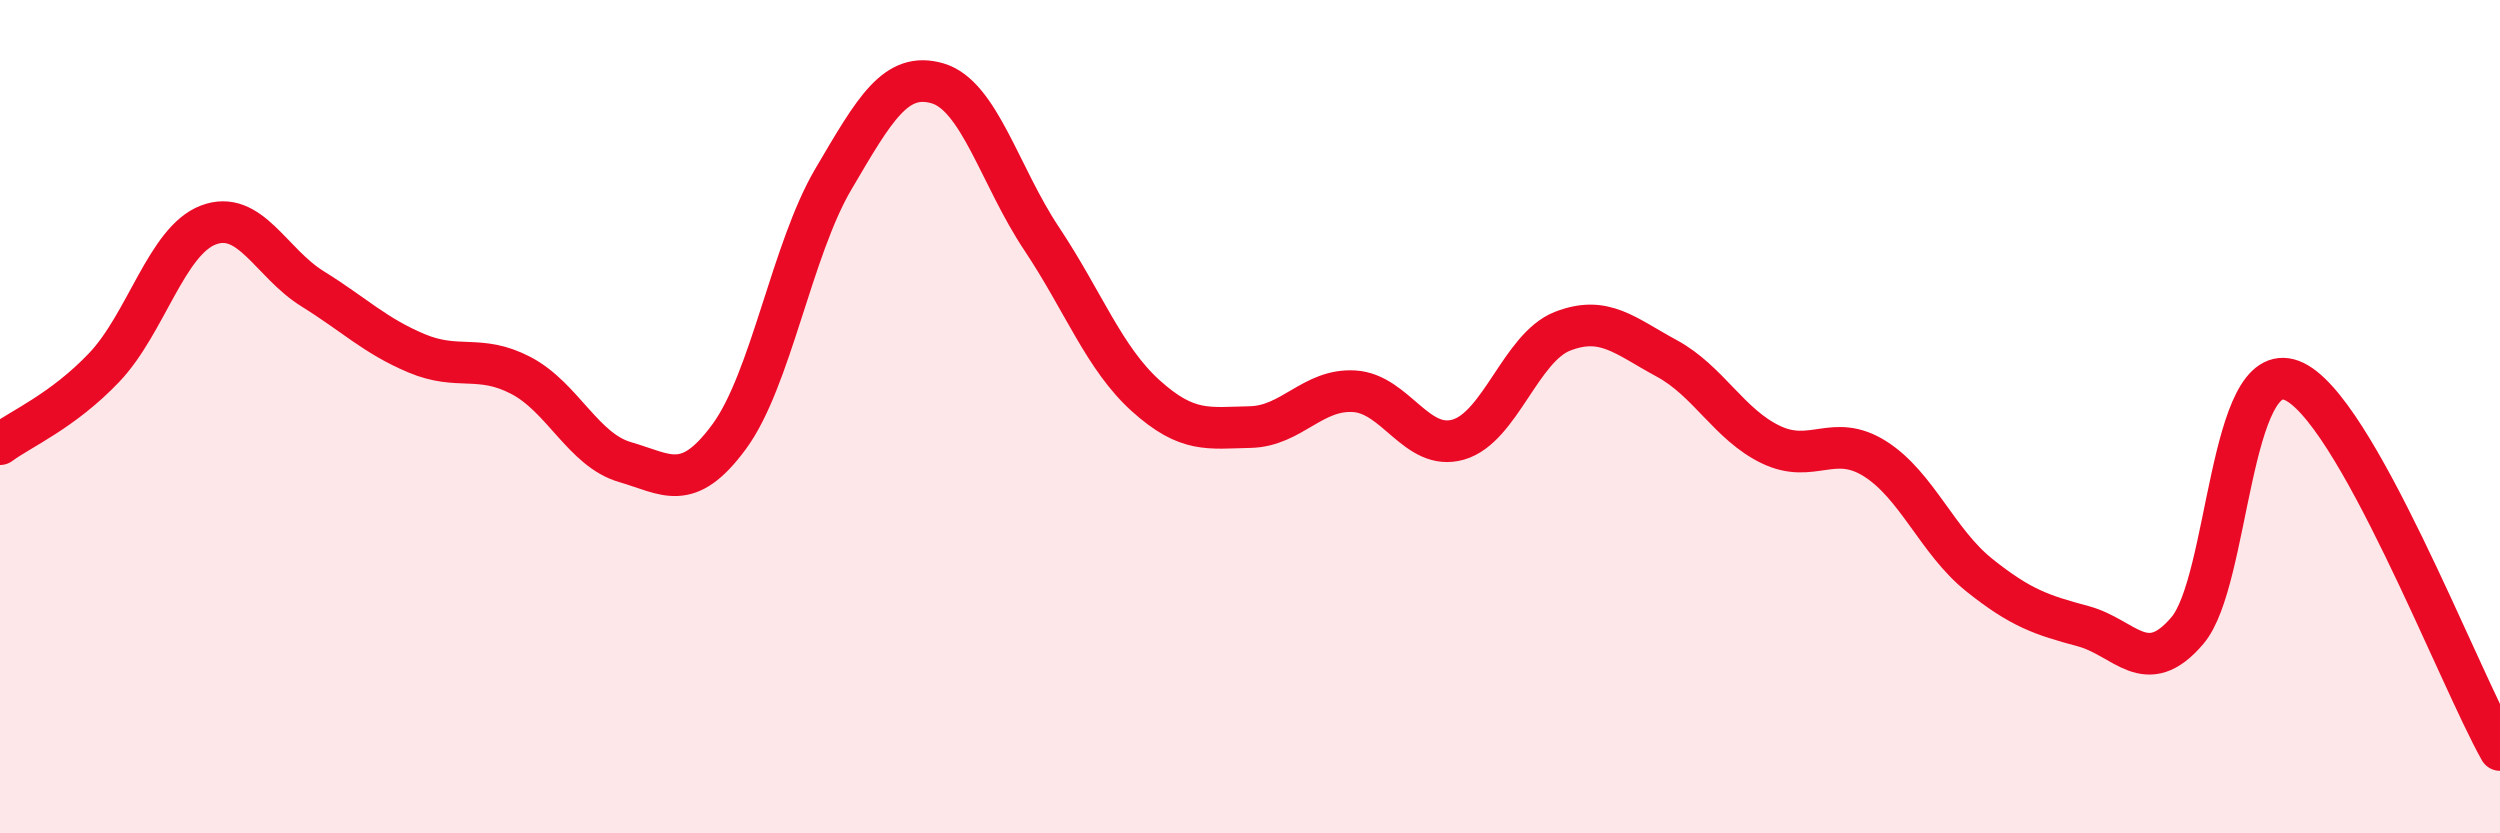 
    <svg width="60" height="20" viewBox="0 0 60 20" xmlns="http://www.w3.org/2000/svg">
      <path
        d="M 0,10.66 C 0.5,10.29 1.5,9.87 2.5,8.82 C 3.5,7.77 4,5.78 5,5.4 C 6,5.02 6.5,6.31 7.5,6.93 C 8.5,7.55 9,8.06 10,8.48 C 11,8.9 11.5,8.49 12.5,9.01 C 13.5,9.53 14,10.8 15,11.09 C 16,11.38 16.5,11.84 17.5,10.48 C 18.5,9.12 19,6 20,4.3 C 21,2.6 21.5,1.71 22.5,2 C 23.5,2.29 24,4.23 25,5.73 C 26,7.23 26.5,8.6 27.5,9.5 C 28.5,10.4 29,10.27 30,10.25 C 31,10.23 31.5,9.33 32.5,9.39 C 33.5,9.45 34,10.84 35,10.55 C 36,10.26 36.5,8.34 37.5,7.95 C 38.5,7.56 39,8.06 40,8.6 C 41,9.14 41.5,10.19 42.5,10.67 C 43.5,11.15 44,10.38 45,11.01 C 46,11.64 46.5,13 47.5,13.8 C 48.5,14.6 49,14.76 50,15.03 C 51,15.3 51.5,16.31 52.5,15.13 C 53.5,13.95 53.5,8.56 55,9.13 C 56.5,9.7 59,16.23 60,18L60 20L0 20Z"
        fill="#EB0A25"
        opacity="0.1"
        stroke-linecap="round"
        stroke-linejoin="round"
      />
      <path
        d="M 0,10.66 C 0.5,10.29 1.5,9.87 2.5,8.82 C 3.5,7.77 4,5.78 5,5.4 C 6,5.02 6.5,6.31 7.5,6.93 C 8.5,7.55 9,8.06 10,8.48 C 11,8.9 11.5,8.49 12.5,9.01 C 13.5,9.53 14,10.8 15,11.09 C 16,11.38 16.5,11.84 17.5,10.48 C 18.5,9.12 19,6 20,4.3 C 21,2.6 21.5,1.71 22.5,2 C 23.5,2.29 24,4.23 25,5.73 C 26,7.23 26.5,8.6 27.5,9.5 C 28.5,10.4 29,10.27 30,10.25 C 31,10.23 31.5,9.33 32.5,9.39 C 33.5,9.45 34,10.84 35,10.55 C 36,10.26 36.5,8.34 37.5,7.95 C 38.5,7.56 39,8.06 40,8.6 C 41,9.14 41.5,10.19 42.5,10.67 C 43.5,11.15 44,10.38 45,11.01 C 46,11.64 46.5,13 47.5,13.8 C 48.5,14.6 49,14.76 50,15.03 C 51,15.3 51.5,16.31 52.5,15.13 C 53.5,13.95 53.5,8.56 55,9.13 C 56.5,9.7 59,16.23 60,18"
        stroke="#EB0A25"
        stroke-width="1"
        fill="none"
        stroke-linecap="round"
        stroke-linejoin="round"
      />
    </svg>
  